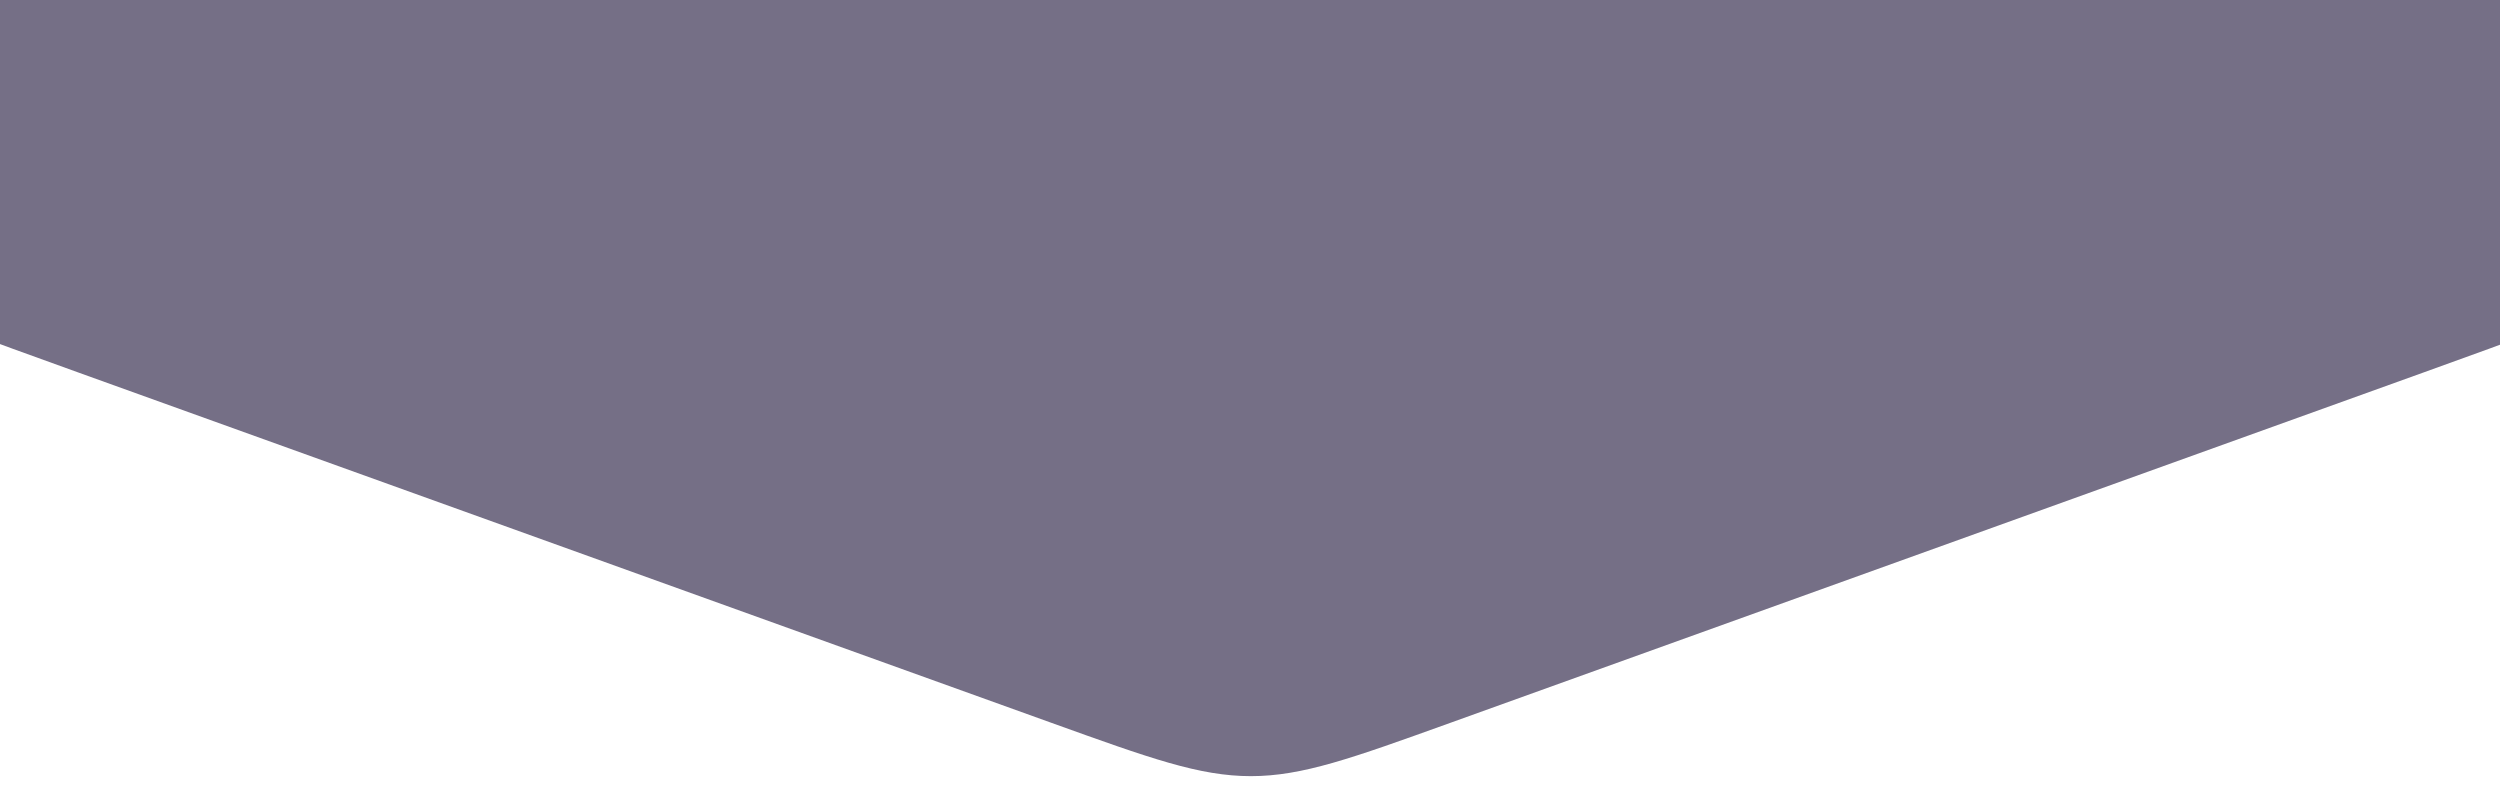 <?xml version="1.0" encoding="UTF-8"?> <svg xmlns="http://www.w3.org/2000/svg" width="1400" height="445" viewBox="0 0 1400 445" fill="none"> <g clip-path="url(#clip0_1083_192)"> <path d="M588.858 -773.806C644.112 -793.699 671.739 -803.646 700.5 -803.646C729.261 -803.646 756.888 -793.699 812.142 -773.806L1356.81 -577.713C1462.15 -539.79 1514.82 -520.828 1544.79 -478.189C1574.75 -435.549 1574.75 -379.571 1574.75 -267.615V-101.385C1574.75 10.571 1574.75 66.549 1544.79 109.189C1514.82 151.828 1462.15 170.79 1356.81 208.714L812.142 404.806C756.888 424.699 729.261 434.646 700.5 434.646C671.739 434.646 644.112 424.699 588.858 404.806L44.188 208.713C-61.149 170.79 -113.818 151.828 -143.785 109.189C-173.753 66.549 -173.753 10.571 -173.753 -101.385V-267.615C-173.753 -379.571 -173.753 -435.549 -143.785 -478.189C-113.818 -520.828 -61.149 -539.79 44.188 -577.714L588.858 -773.806Z" fill="#756F86"></path> </g> <defs> <clipPath id="clip0_1083_192"> <rect width="1400" height="445" fill="white"></rect> </clipPath> </defs> </svg> 